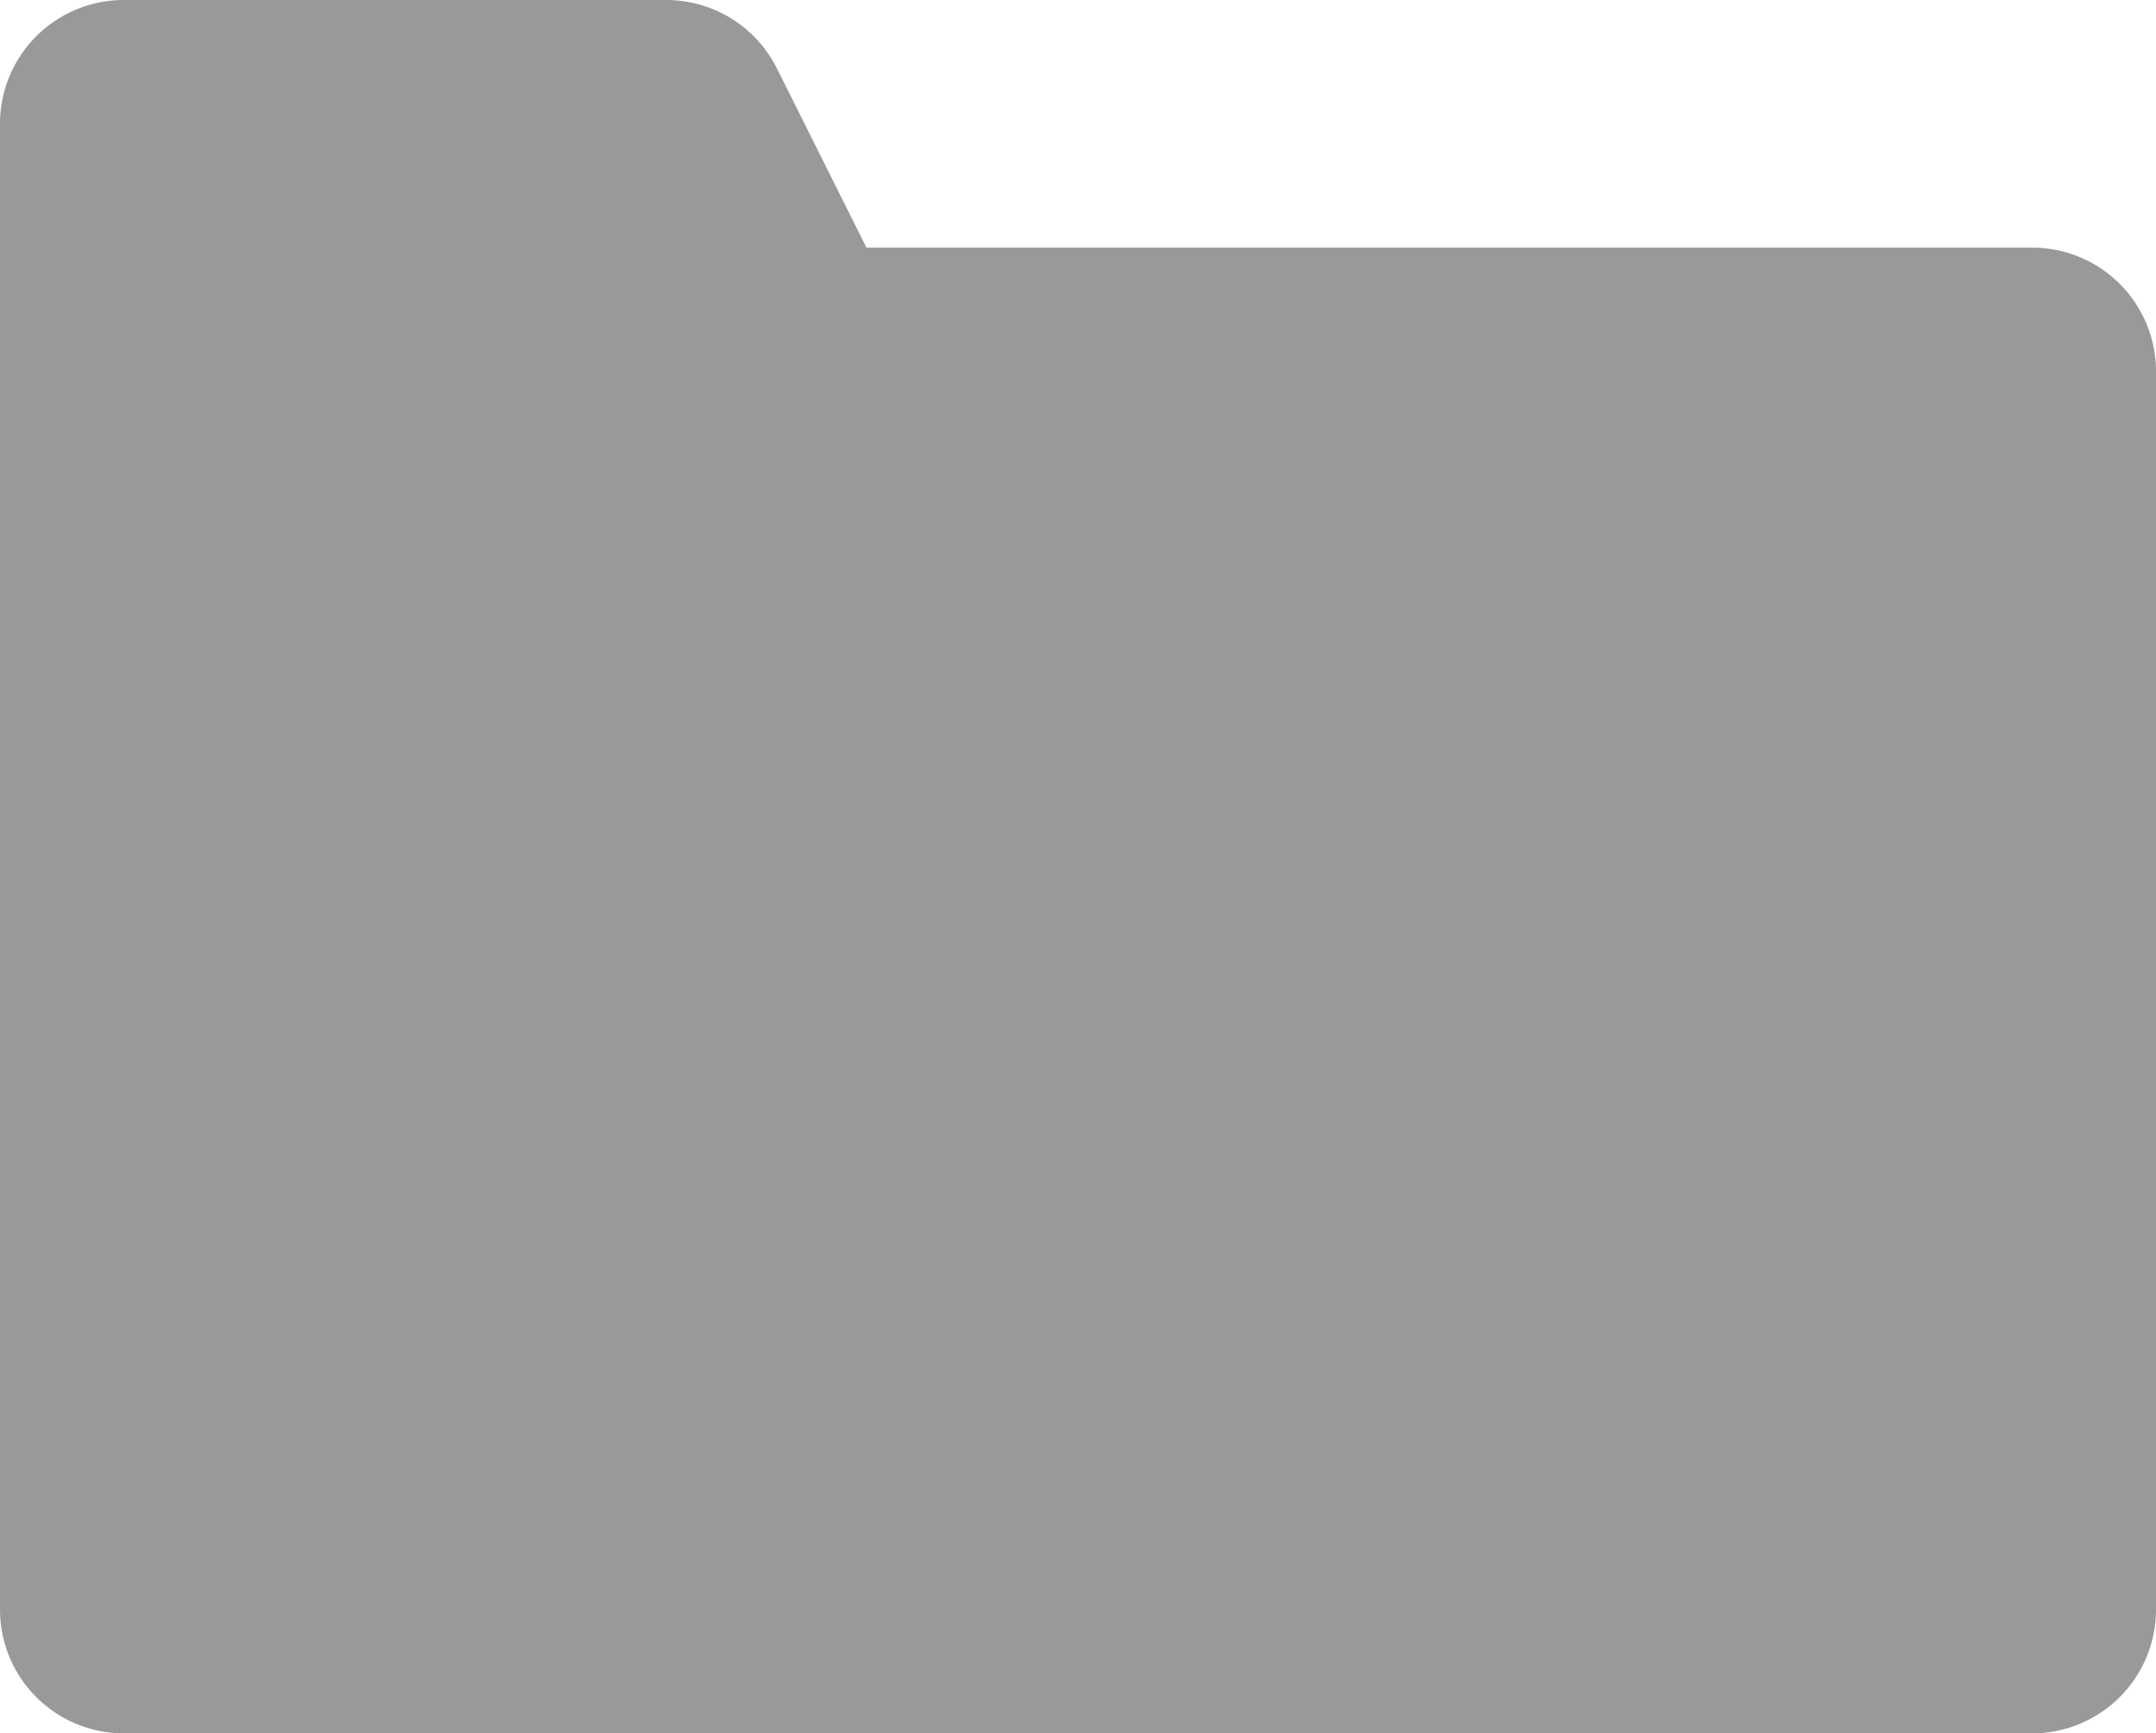 <svg xmlns="http://www.w3.org/2000/svg" width="26.127" height="21" viewBox="0 0 26.127 21">
  <path id="free-icon-folder-6519713" d="M25.627,4H11.5L10.415,1.829A1.5,1.5,0,0,0,9.073,1H2.5A1.5,1.5,0,0,0,1,2.5v18A1.5,1.5,0,0,0,2.5,22H25.627a1.5,1.5,0,0,0,1.5-1.5V5.5A1.5,1.5,0,0,0,25.627,4Z" transform="translate(-1 -1)" fill="#999"/>
</svg>
